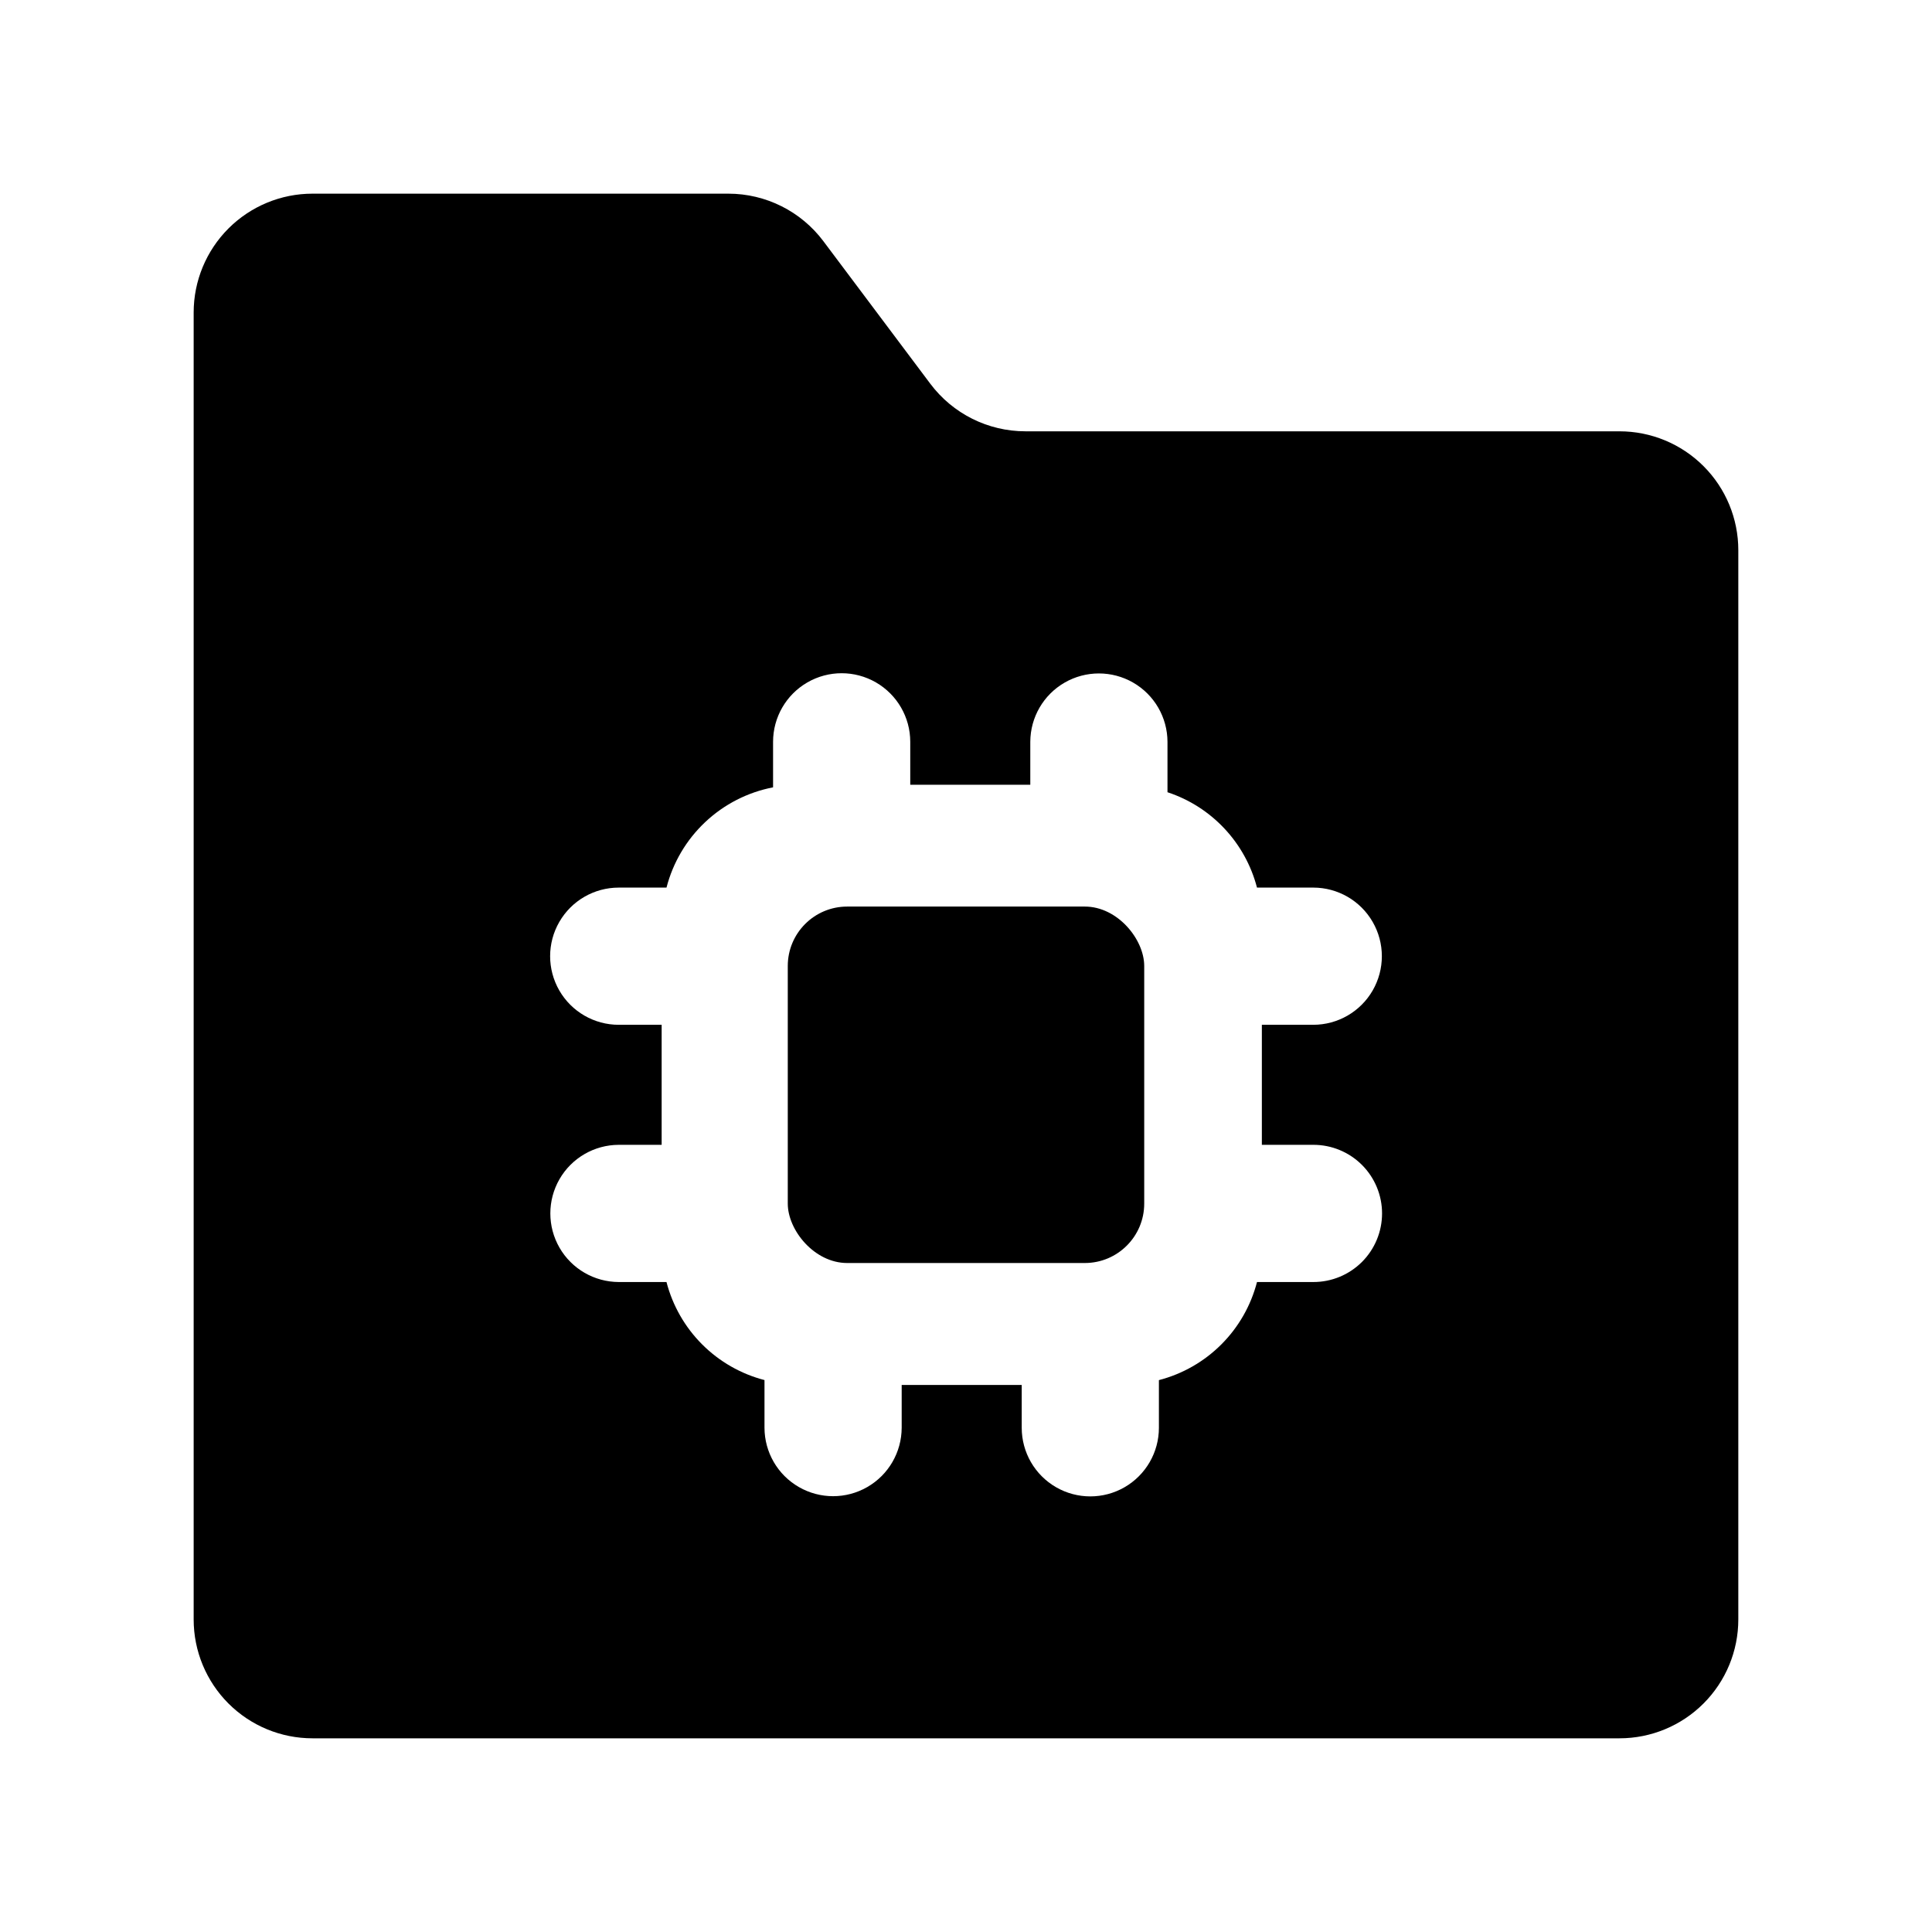 <?xml version="1.0" encoding="UTF-8"?>
<!-- Uploaded to: ICON Repo, www.svgrepo.com, Generator: ICON Repo Mixer Tools -->
<svg fill="#000000" width="800px" height="800px" version="1.1" viewBox="144 144 512 512" xmlns="http://www.w3.org/2000/svg">
 <g>
  <path d="m573.18 258.3h-157.44c-9.91 0-19.242-4.664-25.191-12.594l-28.34-37.785c-5.945-7.93-15.277-12.598-25.188-12.598h-110.21c-8.352 0-16.359 3.32-22.266 9.223-5.902 5.906-9.223 13.914-9.223 22.266v346.37c0 8.352 3.32 16.359 9.223 22.266 5.906 5.906 13.914 9.223 22.266 9.223h346.37c8.352 0 16.359-3.316 22.266-9.223s9.223-13.914 9.223-22.266v-283.39c0-8.352-3.316-16.359-9.223-22.266-5.906-5.902-13.914-9.223-22.266-9.223zm-81.156 189.09c4.832-0.012 9.469 1.898 12.891 5.309 3.418 3.41 5.344 8.043 5.344 12.871 0 4.832-1.926 9.465-5.344 12.875-3.422 3.41-8.059 5.32-12.891 5.305h-14.906c-1.621 6.258-4.883 11.969-9.457 16.539-4.57 4.57-10.281 7.836-16.539 9.457v12.637-0.004c0 6.496-3.465 12.496-9.09 15.746-5.621 3.246-12.551 3.246-18.176 0-5.625-3.25-9.09-9.25-9.09-15.746v-11.352h-31.812v11.355-0.004c-0.02 6.484-3.488 12.465-9.105 15.699-5.617 3.238-12.531 3.238-18.148 0-5.617-3.234-9.086-9.215-9.105-15.699v-12.645c-6.25-1.621-11.957-4.887-16.523-9.457-4.566-4.566-7.828-10.273-9.449-16.527h-12.66 0.004c-6.481-0.02-12.465-3.488-15.699-9.105-3.234-5.617-3.234-12.531 0-18.148 3.234-5.617 9.219-9.086 15.699-9.105h11.375v-31.809h-11.375c-6.496 0-12.496-3.465-15.742-9.09-3.25-5.625-3.25-12.555 0-18.18 3.246-5.625 9.246-9.09 15.742-9.09h12.66c1.711-6.648 5.273-12.672 10.273-17.375s11.23-7.894 17.969-9.195v-12.059c0-6.496 3.465-12.496 9.09-15.746 5.621-3.246 12.551-3.246 18.176 0 5.625 3.25 9.09 9.25 9.09 15.746v11.371h31.812v-11.371c0.02-6.484 3.488-12.465 9.105-15.699 5.617-3.234 12.531-3.234 18.148 0 5.617 3.234 9.086 9.215 9.105 15.699v13.355c11.688 3.848 20.621 13.367 23.719 25.273h14.91c6.492 0 12.496 3.465 15.742 9.09 3.25 5.625 3.25 12.555 0 18.18-3.246 5.625-9.25 9.09-15.742 9.09h-13.621v31.812z"/>
  <path d="m368.51 384.25h62.977c8.695 0 15.742 8.695 15.742 15.742v62.977c0 8.695-7.051 15.742-15.742 15.742h-62.977c-8.695 0-15.742-8.695-15.742-15.742v-62.977c0-8.695 7.051-15.742 15.742-15.742z"/>
 </g>
</svg>